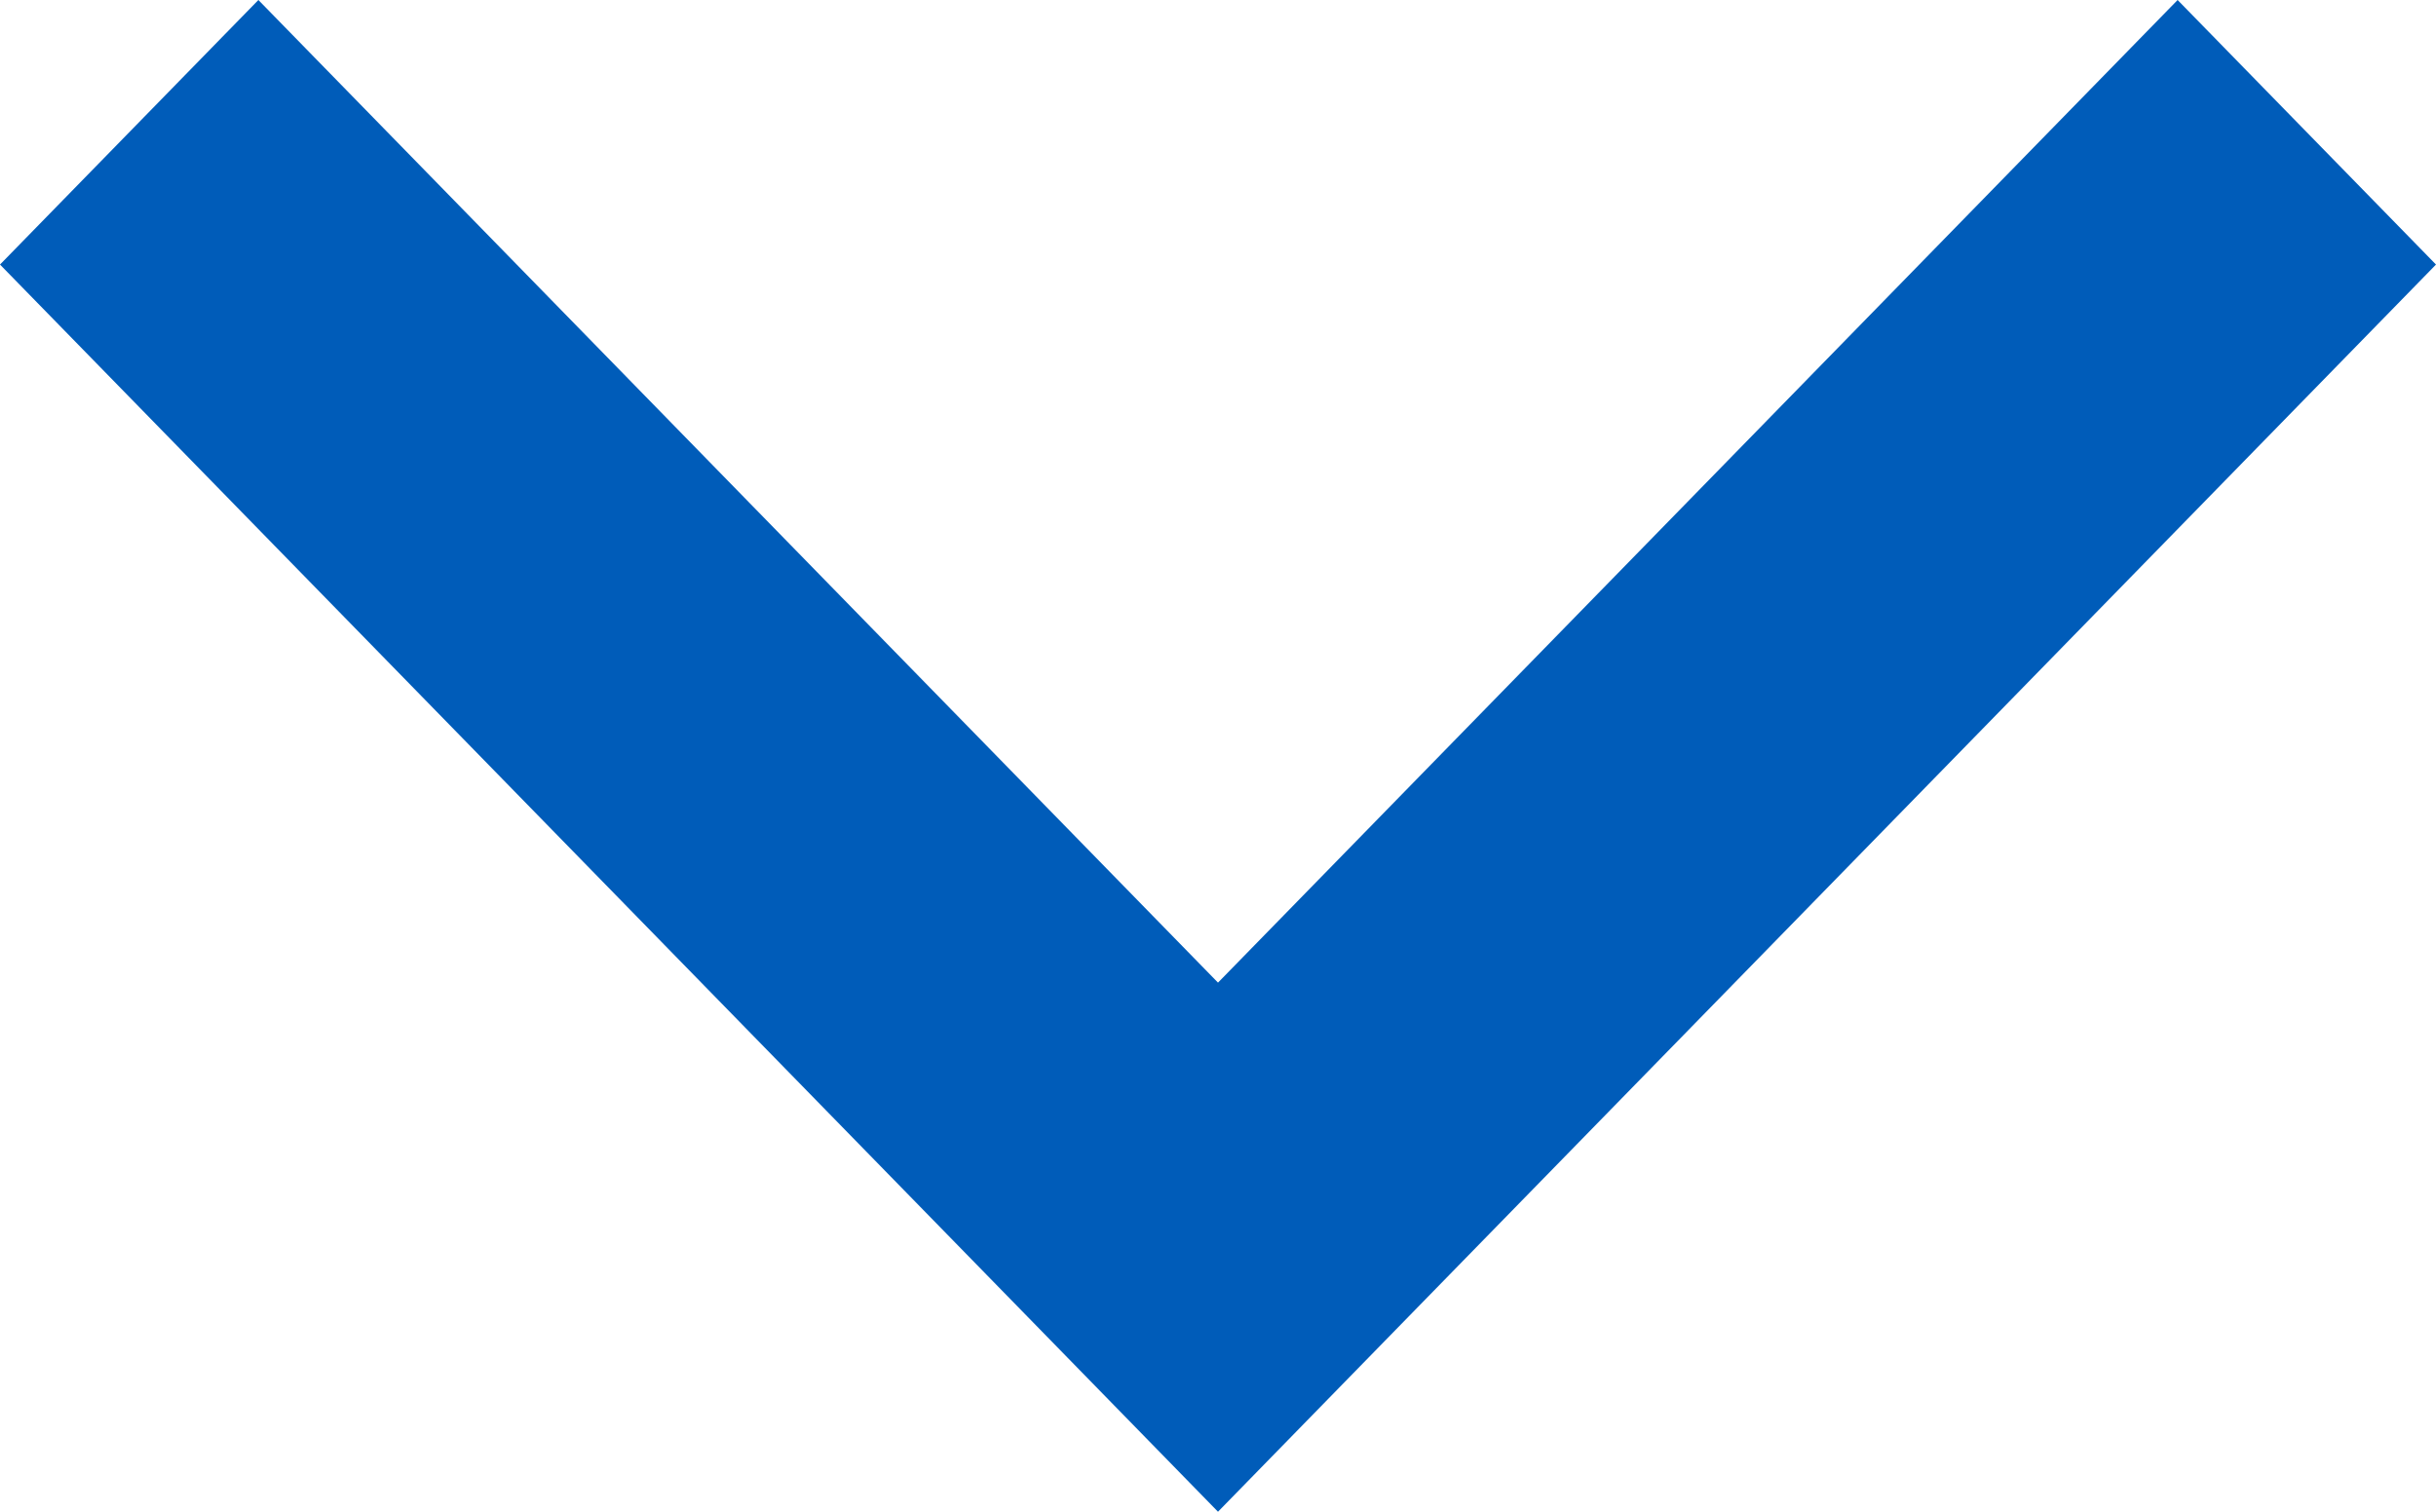 <svg xmlns="http://www.w3.org/2000/svg" width="29" height="18" viewBox="0 0 29 18" fill="none">
	<path fill-rule="evenodd" clip-rule="evenodd" d="M25.924 0L14.5 11.7L3.076 0L0 3.15L14.5 18L29 3.15L25.924 0Z" fill="#005CB9"/>
</svg>
